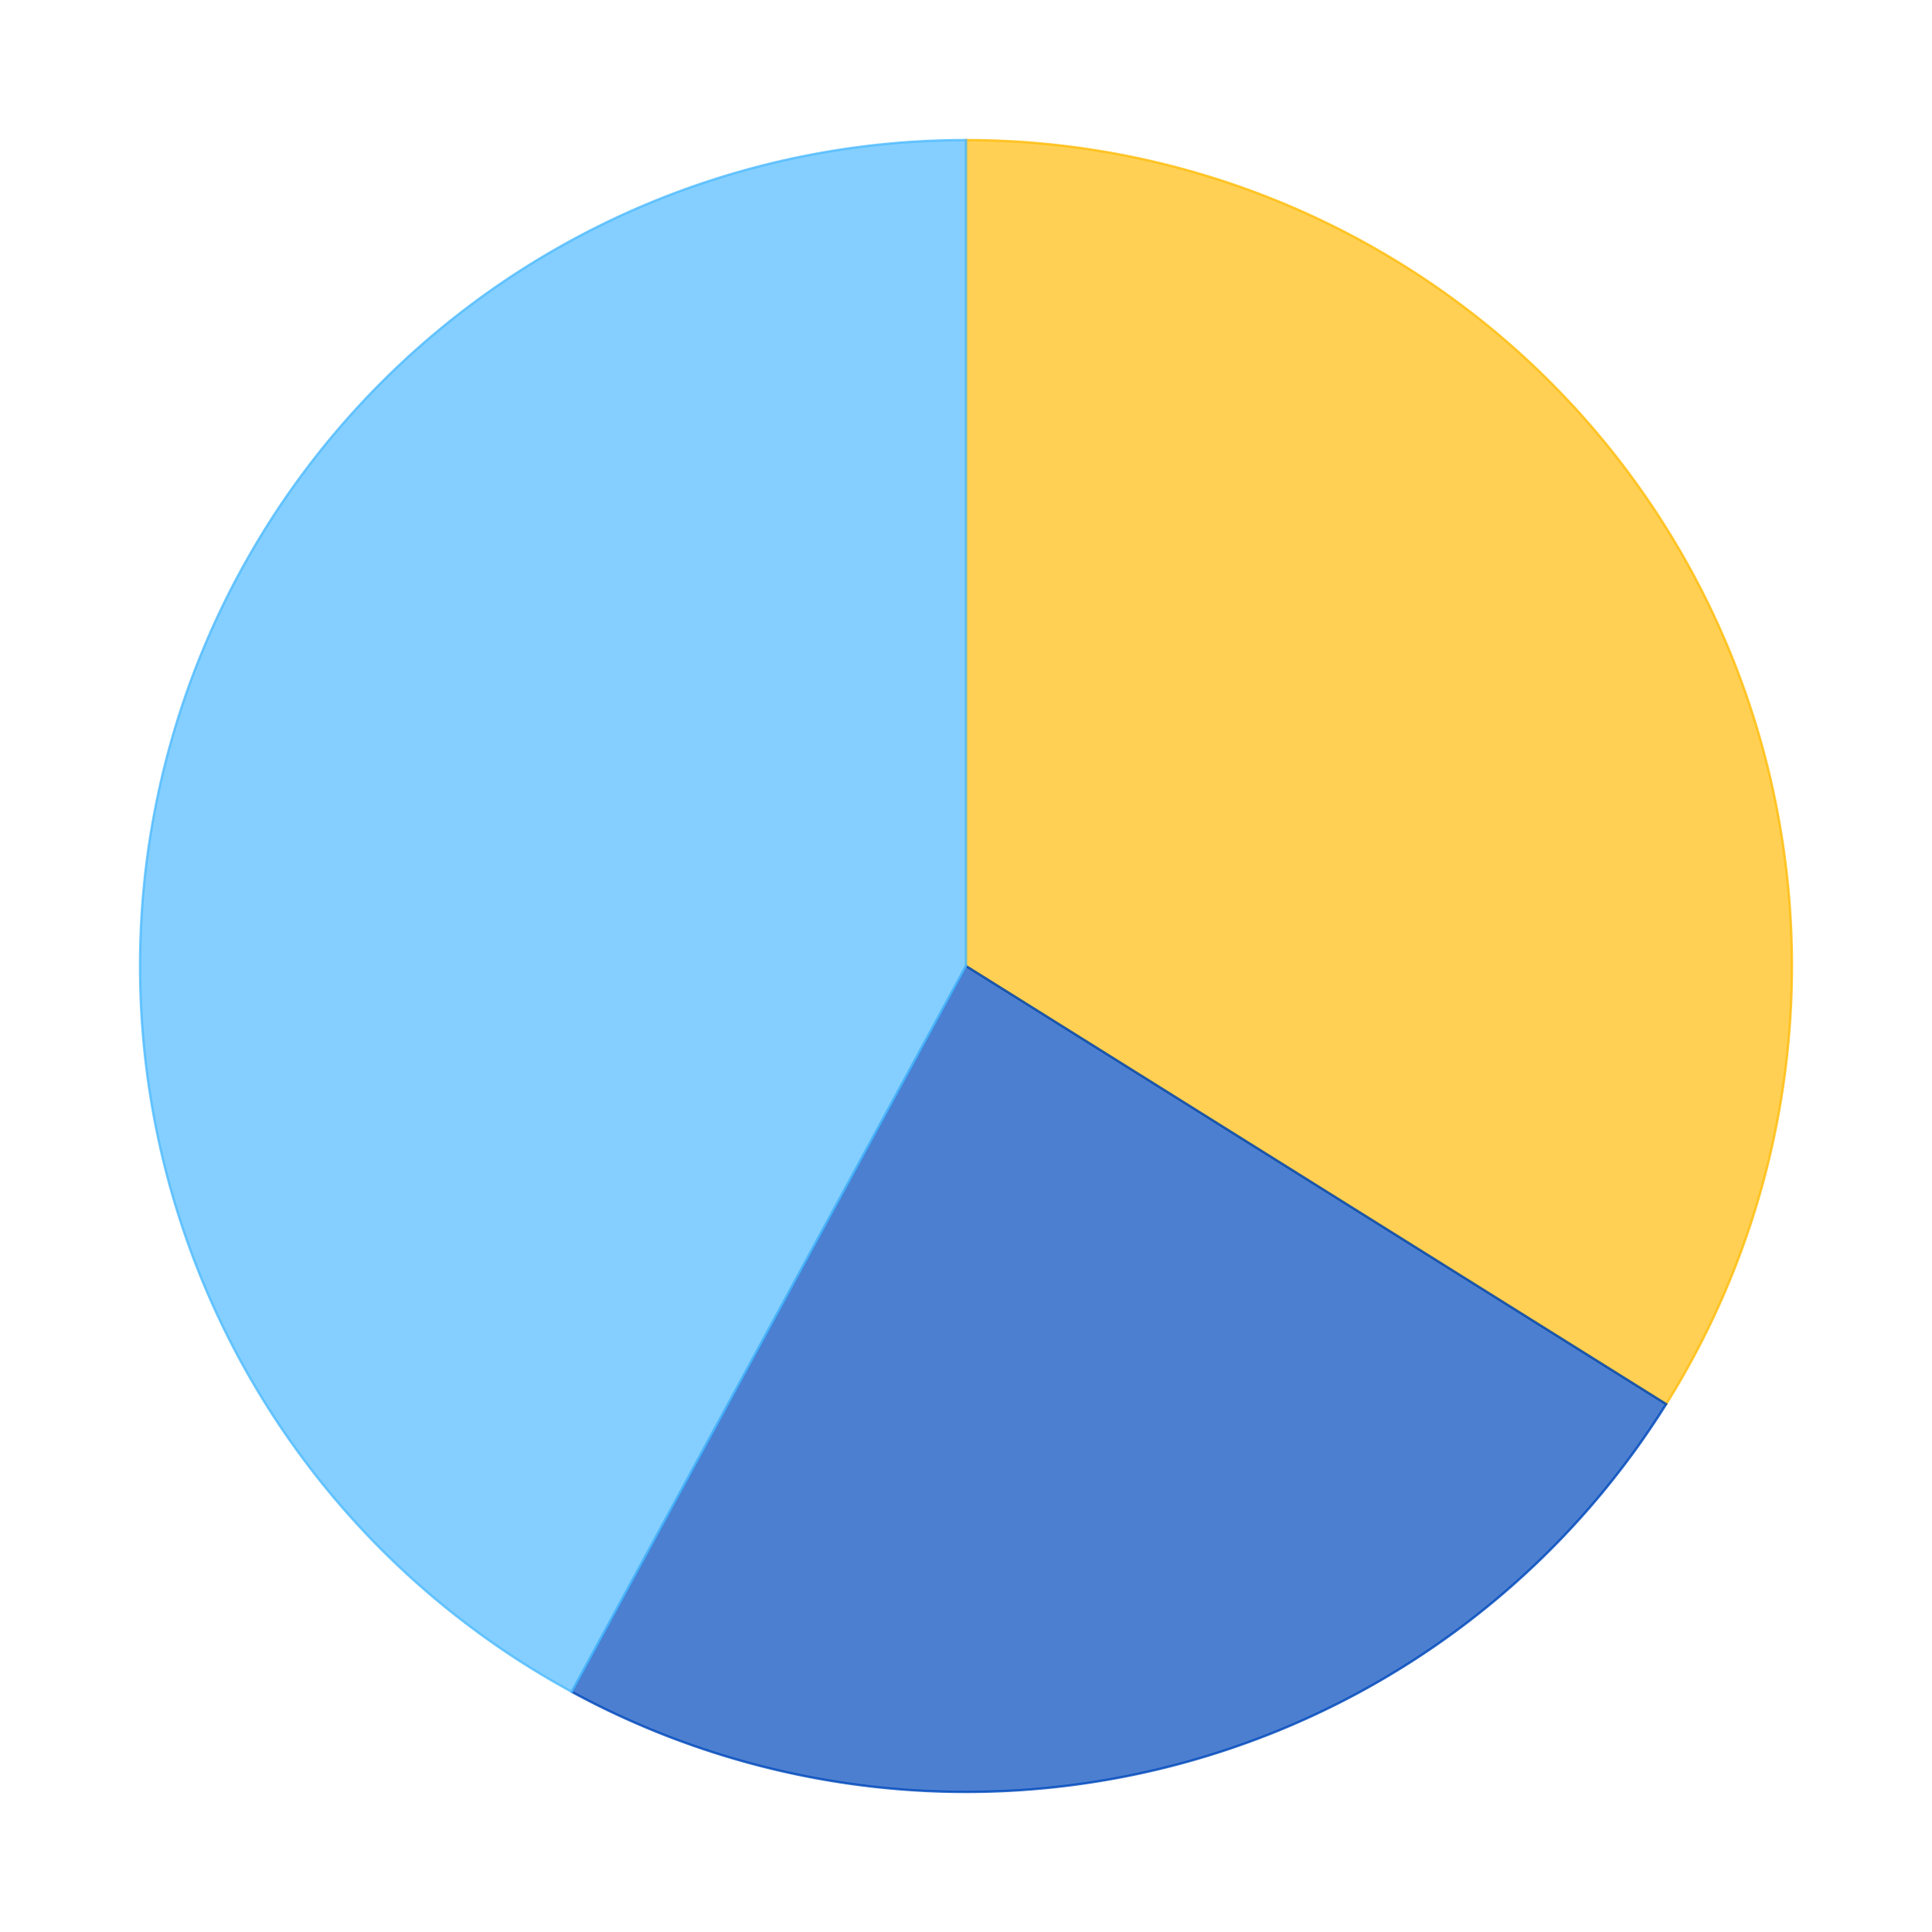 <?xml version='1.0' encoding='utf-8'?>
<svg xmlns="http://www.w3.org/2000/svg" xmlns:xlink="http://www.w3.org/1999/xlink" id="chart-a7156db4-b026-46f8-b19b-c226a7e9eb9c" class="pygal-chart" viewBox="0 0 800 800"><!--Generated with pygal 2.4.0 (lxml) ©Kozea 2012-2016 on 2022-12-02--><!--http://pygal.org--><!--http://github.com/Kozea/pygal--><defs><style type="text/css">#chart-a7156db4-b026-46f8-b19b-c226a7e9eb9c{-webkit-user-select:none;-webkit-font-smoothing:antialiased;font-family:Consolas,"Liberation Mono",Menlo,Courier,monospace}#chart-a7156db4-b026-46f8-b19b-c226a7e9eb9c .title{font-family:Consolas,"Liberation Mono",Menlo,Courier,monospace;font-size:16px}#chart-a7156db4-b026-46f8-b19b-c226a7e9eb9c .legends .legend text{font-family:Consolas,"Liberation Mono",Menlo,Courier,monospace;font-size:14px}#chart-a7156db4-b026-46f8-b19b-c226a7e9eb9c .axis text{font-family:Consolas,"Liberation Mono",Menlo,Courier,monospace;font-size:10px}#chart-a7156db4-b026-46f8-b19b-c226a7e9eb9c .axis text.major{font-family:Consolas,"Liberation Mono",Menlo,Courier,monospace;font-size:10px}#chart-a7156db4-b026-46f8-b19b-c226a7e9eb9c .text-overlay text.value{font-family:Consolas,"Liberation Mono",Menlo,Courier,monospace;font-size:16px}#chart-a7156db4-b026-46f8-b19b-c226a7e9eb9c .text-overlay text.label{font-family:Consolas,"Liberation Mono",Menlo,Courier,monospace;font-size:10px}#chart-a7156db4-b026-46f8-b19b-c226a7e9eb9c .tooltip{font-family:Consolas,"Liberation Mono",Menlo,Courier,monospace;font-size:14px}#chart-a7156db4-b026-46f8-b19b-c226a7e9eb9c text.no_data{font-family:Consolas,"Liberation Mono",Menlo,Courier,monospace;font-size:64px}
#chart-a7156db4-b026-46f8-b19b-c226a7e9eb9c{background-color:transparent}#chart-a7156db4-b026-46f8-b19b-c226a7e9eb9c path,#chart-a7156db4-b026-46f8-b19b-c226a7e9eb9c line,#chart-a7156db4-b026-46f8-b19b-c226a7e9eb9c rect,#chart-a7156db4-b026-46f8-b19b-c226a7e9eb9c circle{-webkit-transition:150ms;-moz-transition:150ms;transition:150ms}#chart-a7156db4-b026-46f8-b19b-c226a7e9eb9c .graph &gt; .background{fill:transparent}#chart-a7156db4-b026-46f8-b19b-c226a7e9eb9c .plot &gt; .background{fill:rgba(255,255,255,1)}#chart-a7156db4-b026-46f8-b19b-c226a7e9eb9c .graph{fill:rgba(0,0,0,.87)}#chart-a7156db4-b026-46f8-b19b-c226a7e9eb9c text.no_data{fill:rgba(0,0,0,1)}#chart-a7156db4-b026-46f8-b19b-c226a7e9eb9c .title{fill:rgba(0,0,0,1)}#chart-a7156db4-b026-46f8-b19b-c226a7e9eb9c .legends .legend text{fill:rgba(0,0,0,.87)}#chart-a7156db4-b026-46f8-b19b-c226a7e9eb9c .legends .legend:hover text{fill:rgba(0,0,0,1)}#chart-a7156db4-b026-46f8-b19b-c226a7e9eb9c .axis .line{stroke:rgba(0,0,0,1)}#chart-a7156db4-b026-46f8-b19b-c226a7e9eb9c .axis .guide.line{stroke:rgba(0,0,0,.54)}#chart-a7156db4-b026-46f8-b19b-c226a7e9eb9c .axis .major.line{stroke:rgba(0,0,0,.87)}#chart-a7156db4-b026-46f8-b19b-c226a7e9eb9c .axis text.major{fill:rgba(0,0,0,1)}#chart-a7156db4-b026-46f8-b19b-c226a7e9eb9c .axis.y .guides:hover .guide.line,#chart-a7156db4-b026-46f8-b19b-c226a7e9eb9c .line-graph .axis.x .guides:hover .guide.line,#chart-a7156db4-b026-46f8-b19b-c226a7e9eb9c .stackedline-graph .axis.x .guides:hover .guide.line,#chart-a7156db4-b026-46f8-b19b-c226a7e9eb9c .xy-graph .axis.x .guides:hover .guide.line{stroke:rgba(0,0,0,1)}#chart-a7156db4-b026-46f8-b19b-c226a7e9eb9c .axis .guides:hover text{fill:rgba(0,0,0,1)}#chart-a7156db4-b026-46f8-b19b-c226a7e9eb9c .reactive{fill-opacity:.7;stroke-opacity:.8}#chart-a7156db4-b026-46f8-b19b-c226a7e9eb9c .ci{stroke:rgba(0,0,0,.87)}#chart-a7156db4-b026-46f8-b19b-c226a7e9eb9c .reactive.active,#chart-a7156db4-b026-46f8-b19b-c226a7e9eb9c .active .reactive{fill-opacity:.8;stroke-opacity:.9;stroke-width:4}#chart-a7156db4-b026-46f8-b19b-c226a7e9eb9c .ci .reactive.active{stroke-width:1.5}#chart-a7156db4-b026-46f8-b19b-c226a7e9eb9c .series text{fill:rgba(0,0,0,1)}#chart-a7156db4-b026-46f8-b19b-c226a7e9eb9c .tooltip rect{fill:rgba(255,255,255,1);stroke:rgba(0,0,0,1);-webkit-transition:opacity 150ms;-moz-transition:opacity 150ms;transition:opacity 150ms}#chart-a7156db4-b026-46f8-b19b-c226a7e9eb9c .tooltip .label{fill:rgba(0,0,0,.87)}#chart-a7156db4-b026-46f8-b19b-c226a7e9eb9c .tooltip .label{fill:rgba(0,0,0,.87)}#chart-a7156db4-b026-46f8-b19b-c226a7e9eb9c .tooltip .legend{font-size:.8em;fill:rgba(0,0,0,.54)}#chart-a7156db4-b026-46f8-b19b-c226a7e9eb9c .tooltip .x_label{font-size:.6em;fill:rgba(0,0,0,1)}#chart-a7156db4-b026-46f8-b19b-c226a7e9eb9c .tooltip .xlink{font-size:.5em;text-decoration:underline}#chart-a7156db4-b026-46f8-b19b-c226a7e9eb9c .tooltip .value{font-size:1.5em}#chart-a7156db4-b026-46f8-b19b-c226a7e9eb9c .bound{font-size:.5em}#chart-a7156db4-b026-46f8-b19b-c226a7e9eb9c .max-value{font-size:.75em;fill:rgba(0,0,0,.54)}#chart-a7156db4-b026-46f8-b19b-c226a7e9eb9c .map-element{fill:rgba(255,255,255,1);stroke:rgba(0,0,0,.54) !important}#chart-a7156db4-b026-46f8-b19b-c226a7e9eb9c .map-element .reactive{fill-opacity:inherit;stroke-opacity:inherit}#chart-a7156db4-b026-46f8-b19b-c226a7e9eb9c .color-0,#chart-a7156db4-b026-46f8-b19b-c226a7e9eb9c .color-0 a:visited{stroke:#FFBD0C;fill:#FFBD0C}#chart-a7156db4-b026-46f8-b19b-c226a7e9eb9c .color-1,#chart-a7156db4-b026-46f8-b19b-c226a7e9eb9c .color-1 a:visited{stroke:#0149bc;fill:#0149bc}#chart-a7156db4-b026-46f8-b19b-c226a7e9eb9c .color-2,#chart-a7156db4-b026-46f8-b19b-c226a7e9eb9c .color-2 a:visited{stroke:#50bbff;fill:#50bbff}#chart-a7156db4-b026-46f8-b19b-c226a7e9eb9c .text-overlay .color-0 text{fill:black}#chart-a7156db4-b026-46f8-b19b-c226a7e9eb9c .text-overlay .color-1 text{fill:black}#chart-a7156db4-b026-46f8-b19b-c226a7e9eb9c .text-overlay .color-2 text{fill:black}
#chart-a7156db4-b026-46f8-b19b-c226a7e9eb9c text.no_data{text-anchor:middle}#chart-a7156db4-b026-46f8-b19b-c226a7e9eb9c .guide.line{fill:none}#chart-a7156db4-b026-46f8-b19b-c226a7e9eb9c .centered{text-anchor:middle}#chart-a7156db4-b026-46f8-b19b-c226a7e9eb9c .title{text-anchor:middle}#chart-a7156db4-b026-46f8-b19b-c226a7e9eb9c .legends .legend text{fill-opacity:1}#chart-a7156db4-b026-46f8-b19b-c226a7e9eb9c .axis.x text{text-anchor:middle}#chart-a7156db4-b026-46f8-b19b-c226a7e9eb9c .axis.x:not(.web) text[transform]{text-anchor:start}#chart-a7156db4-b026-46f8-b19b-c226a7e9eb9c .axis.x:not(.web) text[transform].backwards{text-anchor:end}#chart-a7156db4-b026-46f8-b19b-c226a7e9eb9c .axis.y text{text-anchor:end}#chart-a7156db4-b026-46f8-b19b-c226a7e9eb9c .axis.y text[transform].backwards{text-anchor:start}#chart-a7156db4-b026-46f8-b19b-c226a7e9eb9c .axis.y2 text{text-anchor:start}#chart-a7156db4-b026-46f8-b19b-c226a7e9eb9c .axis.y2 text[transform].backwards{text-anchor:end}#chart-a7156db4-b026-46f8-b19b-c226a7e9eb9c .axis .guide.line{stroke-dasharray:4,4}#chart-a7156db4-b026-46f8-b19b-c226a7e9eb9c .axis .major.guide.line{stroke-dasharray:6,6}#chart-a7156db4-b026-46f8-b19b-c226a7e9eb9c .horizontal .axis.y .guide.line,#chart-a7156db4-b026-46f8-b19b-c226a7e9eb9c .horizontal .axis.y2 .guide.line,#chart-a7156db4-b026-46f8-b19b-c226a7e9eb9c .vertical .axis.x .guide.line{opacity:0}#chart-a7156db4-b026-46f8-b19b-c226a7e9eb9c .horizontal .axis.always_show .guide.line,#chart-a7156db4-b026-46f8-b19b-c226a7e9eb9c .vertical .axis.always_show .guide.line{opacity:1 !important}#chart-a7156db4-b026-46f8-b19b-c226a7e9eb9c .axis.y .guides:hover .guide.line,#chart-a7156db4-b026-46f8-b19b-c226a7e9eb9c .axis.y2 .guides:hover .guide.line,#chart-a7156db4-b026-46f8-b19b-c226a7e9eb9c .axis.x .guides:hover .guide.line{opacity:1}#chart-a7156db4-b026-46f8-b19b-c226a7e9eb9c .axis .guides:hover text{opacity:1}#chart-a7156db4-b026-46f8-b19b-c226a7e9eb9c .nofill{fill:none}#chart-a7156db4-b026-46f8-b19b-c226a7e9eb9c .subtle-fill{fill-opacity:.2}#chart-a7156db4-b026-46f8-b19b-c226a7e9eb9c .dot{stroke-width:1px;fill-opacity:1}#chart-a7156db4-b026-46f8-b19b-c226a7e9eb9c .dot.active{stroke-width:5px}#chart-a7156db4-b026-46f8-b19b-c226a7e9eb9c .dot.negative{fill:transparent}#chart-a7156db4-b026-46f8-b19b-c226a7e9eb9c text,#chart-a7156db4-b026-46f8-b19b-c226a7e9eb9c tspan{stroke:none !important}#chart-a7156db4-b026-46f8-b19b-c226a7e9eb9c .series text.active{opacity:1}#chart-a7156db4-b026-46f8-b19b-c226a7e9eb9c .tooltip rect{fill-opacity:.95;stroke-width:.5}#chart-a7156db4-b026-46f8-b19b-c226a7e9eb9c .tooltip text{fill-opacity:1}#chart-a7156db4-b026-46f8-b19b-c226a7e9eb9c .showable{visibility:hidden}#chart-a7156db4-b026-46f8-b19b-c226a7e9eb9c .showable.shown{visibility:visible}#chart-a7156db4-b026-46f8-b19b-c226a7e9eb9c .gauge-background{fill:rgba(229,229,229,1);stroke:none}#chart-a7156db4-b026-46f8-b19b-c226a7e9eb9c .bg-lines{stroke:transparent;stroke-width:2px}</style><script type="text/javascript">window.pygal = window.pygal || {};window.pygal.config = window.pygal.config || {};window.pygal.config['a7156db4-b026-46f8-b19b-c226a7e9eb9c'] = {"allow_interruptions": false, "box_mode": "extremes", "classes": ["pygal-chart"], "css": ["file://style.css", "file://graph.css"], "defs": [], "disable_xml_declaration": false, "dots_size": 2.5, "dynamic_print_values": false, "explicit_size": false, "fill": false, "force_uri_protocol": "https", "formatter": null, "half_pie": false, "height": 800, "include_x_axis": false, "inner_radius": 0, "interpolate": null, "interpolation_parameters": {}, "interpolation_precision": 250, "inverse_y_axis": false, "js": ["//kozea.github.io/pygal.js/2.0.x/pygal-tooltips.min.js"], "legend_at_bottom": false, "legend_at_bottom_columns": null, "legend_box_size": 12, "logarithmic": false, "margin": 20, "margin_bottom": null, "margin_left": null, "margin_right": null, "margin_top": null, "max_scale": 16, "min_scale": 4, "missing_value_fill_truncation": "x", "no_data_text": "No data", "no_prefix": false, "order_min": null, "pretty_print": false, "print_labels": false, "print_values": false, "print_values_position": "center", "print_zeroes": true, "range": null, "rounded_bars": null, "secondary_range": null, "show_dots": true, "show_legend": false, "show_minor_x_labels": true, "show_minor_y_labels": true, "show_only_major_dots": false, "show_x_guides": false, "show_x_labels": true, "show_y_guides": true, "show_y_labels": true, "spacing": 10, "stack_from_top": false, "strict": false, "stroke": true, "stroke_style": null, "style": {"background": "transparent", "ci_colors": [], "colors": ["#FFBD0C", "#0149bc", "#50bbff"], "font_family": "Consolas, \"Liberation Mono\", Menlo, Courier, monospace", "foreground": "rgba(0, 0, 0, .87)", "foreground_strong": "rgba(0, 0, 0, 1)", "foreground_subtle": "rgba(0, 0, 0, .54)", "guide_stroke_dasharray": "4,4", "label_font_family": "Consolas, \"Liberation Mono\", Menlo, Courier, monospace", "label_font_size": 10, "legend_font_family": "Consolas, \"Liberation Mono\", Menlo, Courier, monospace", "legend_font_size": 14, "major_guide_stroke_dasharray": "6,6", "major_label_font_family": "Consolas, \"Liberation Mono\", Menlo, Courier, monospace", "major_label_font_size": 10, "no_data_font_family": "Consolas, \"Liberation Mono\", Menlo, Courier, monospace", "no_data_font_size": 64, "opacity": ".7", "opacity_hover": ".8", "plot_background": "rgba(255, 255, 255, 1)", "stroke_opacity": ".8", "stroke_opacity_hover": ".9", "title_font_family": "Consolas, \"Liberation Mono\", Menlo, Courier, monospace", "title_font_size": 16, "tooltip_font_family": "Consolas, \"Liberation Mono\", Menlo, Courier, monospace", "tooltip_font_size": 14, "transition": "150ms", "value_background": "rgba(229, 229, 229, 1)", "value_colors": [], "value_font_family": "Consolas, \"Liberation Mono\", Menlo, Courier, monospace", "value_font_size": 16, "value_label_font_family": "Consolas, \"Liberation Mono\", Menlo, Courier, monospace", "value_label_font_size": 10}, "title": null, "tooltip_border_radius": 0, "tooltip_fancy_mode": true, "truncate_label": null, "truncate_legend": null, "width": 800, "x_label_rotation": 0, "x_labels": null, "x_labels_major": null, "x_labels_major_count": null, "x_labels_major_every": null, "x_title": null, "xrange": null, "y_label_rotation": 0, "y_labels": null, "y_labels_major": null, "y_labels_major_count": null, "y_labels_major_every": null, "y_title": null, "zero": 0, "legends": ["Sunny days", "Days with precipitation", "Cloudy days"]}</script><script type="text/javascript" xlink:href="https://kozea.github.io/pygal.js/2.0.x/pygal-tooltips.min.js"/></defs><title>Pygal</title><g class="graph pie-graph vertical"><rect x="0" y="0" width="800" height="800" class="background"/><g transform="translate(20, 20)" class="plot"><rect x="0" y="0" width="760" height="760" class="background"/><g class="series serie-0 color-0"><g class="slices"><g class="slice"><path d="M380 38 A342 342 0 0 1 669.925 561.404 L380 380 A0 0 0 0 0 380 380 z" class="slice reactive tooltip-trigger"/><desc class="value">11.6</desc><desc class="x centered">529.5844874549654</desc><desc class="y centered">297.14180117311685</desc></g></g></g><g class="series serie-1 color-1"><g class="slices"><g class="slice"><path d="M669.925 561.404 A342 342 0 0 1 216.761 680.528 L380 380 A0 0 0 0 0 380 380 z" class="slice reactive tooltip-trigger"/><desc class="value">8.22</desc><desc class="x centered">423.4740956916309</desc><desc class="y centered">545.3813865094706</desc></g></g></g><g class="series serie-2 color-2"><g class="slices"><g class="slice"><path d="M216.761 680.528 A342 342 0 0 1 380 38 L380 380 A0 0 0 0 0 380 380 z" class="slice reactive tooltip-trigger"/><desc class="value">14.4</desc><desc class="x centered">214.26505730849829</desc><desc class="y centered">337.8938392744643</desc></g></g></g></g><g class="titles"/><g transform="translate(20, 20)" class="plot overlay"><g class="series serie-0 color-0"/><g class="series serie-1 color-1"/><g class="series serie-2 color-2"/></g><g transform="translate(20, 20)" class="plot text-overlay"><g class="series serie-0 color-0"/><g class="series serie-1 color-1"/><g class="series serie-2 color-2"/></g><g transform="translate(20, 20)" class="plot tooltip-overlay"><g transform="translate(0 0)" style="opacity: 0" class="tooltip"><rect rx="0" ry="0" width="0" height="0" class="tooltip-box"/><g class="text"/></g></g></g></svg>